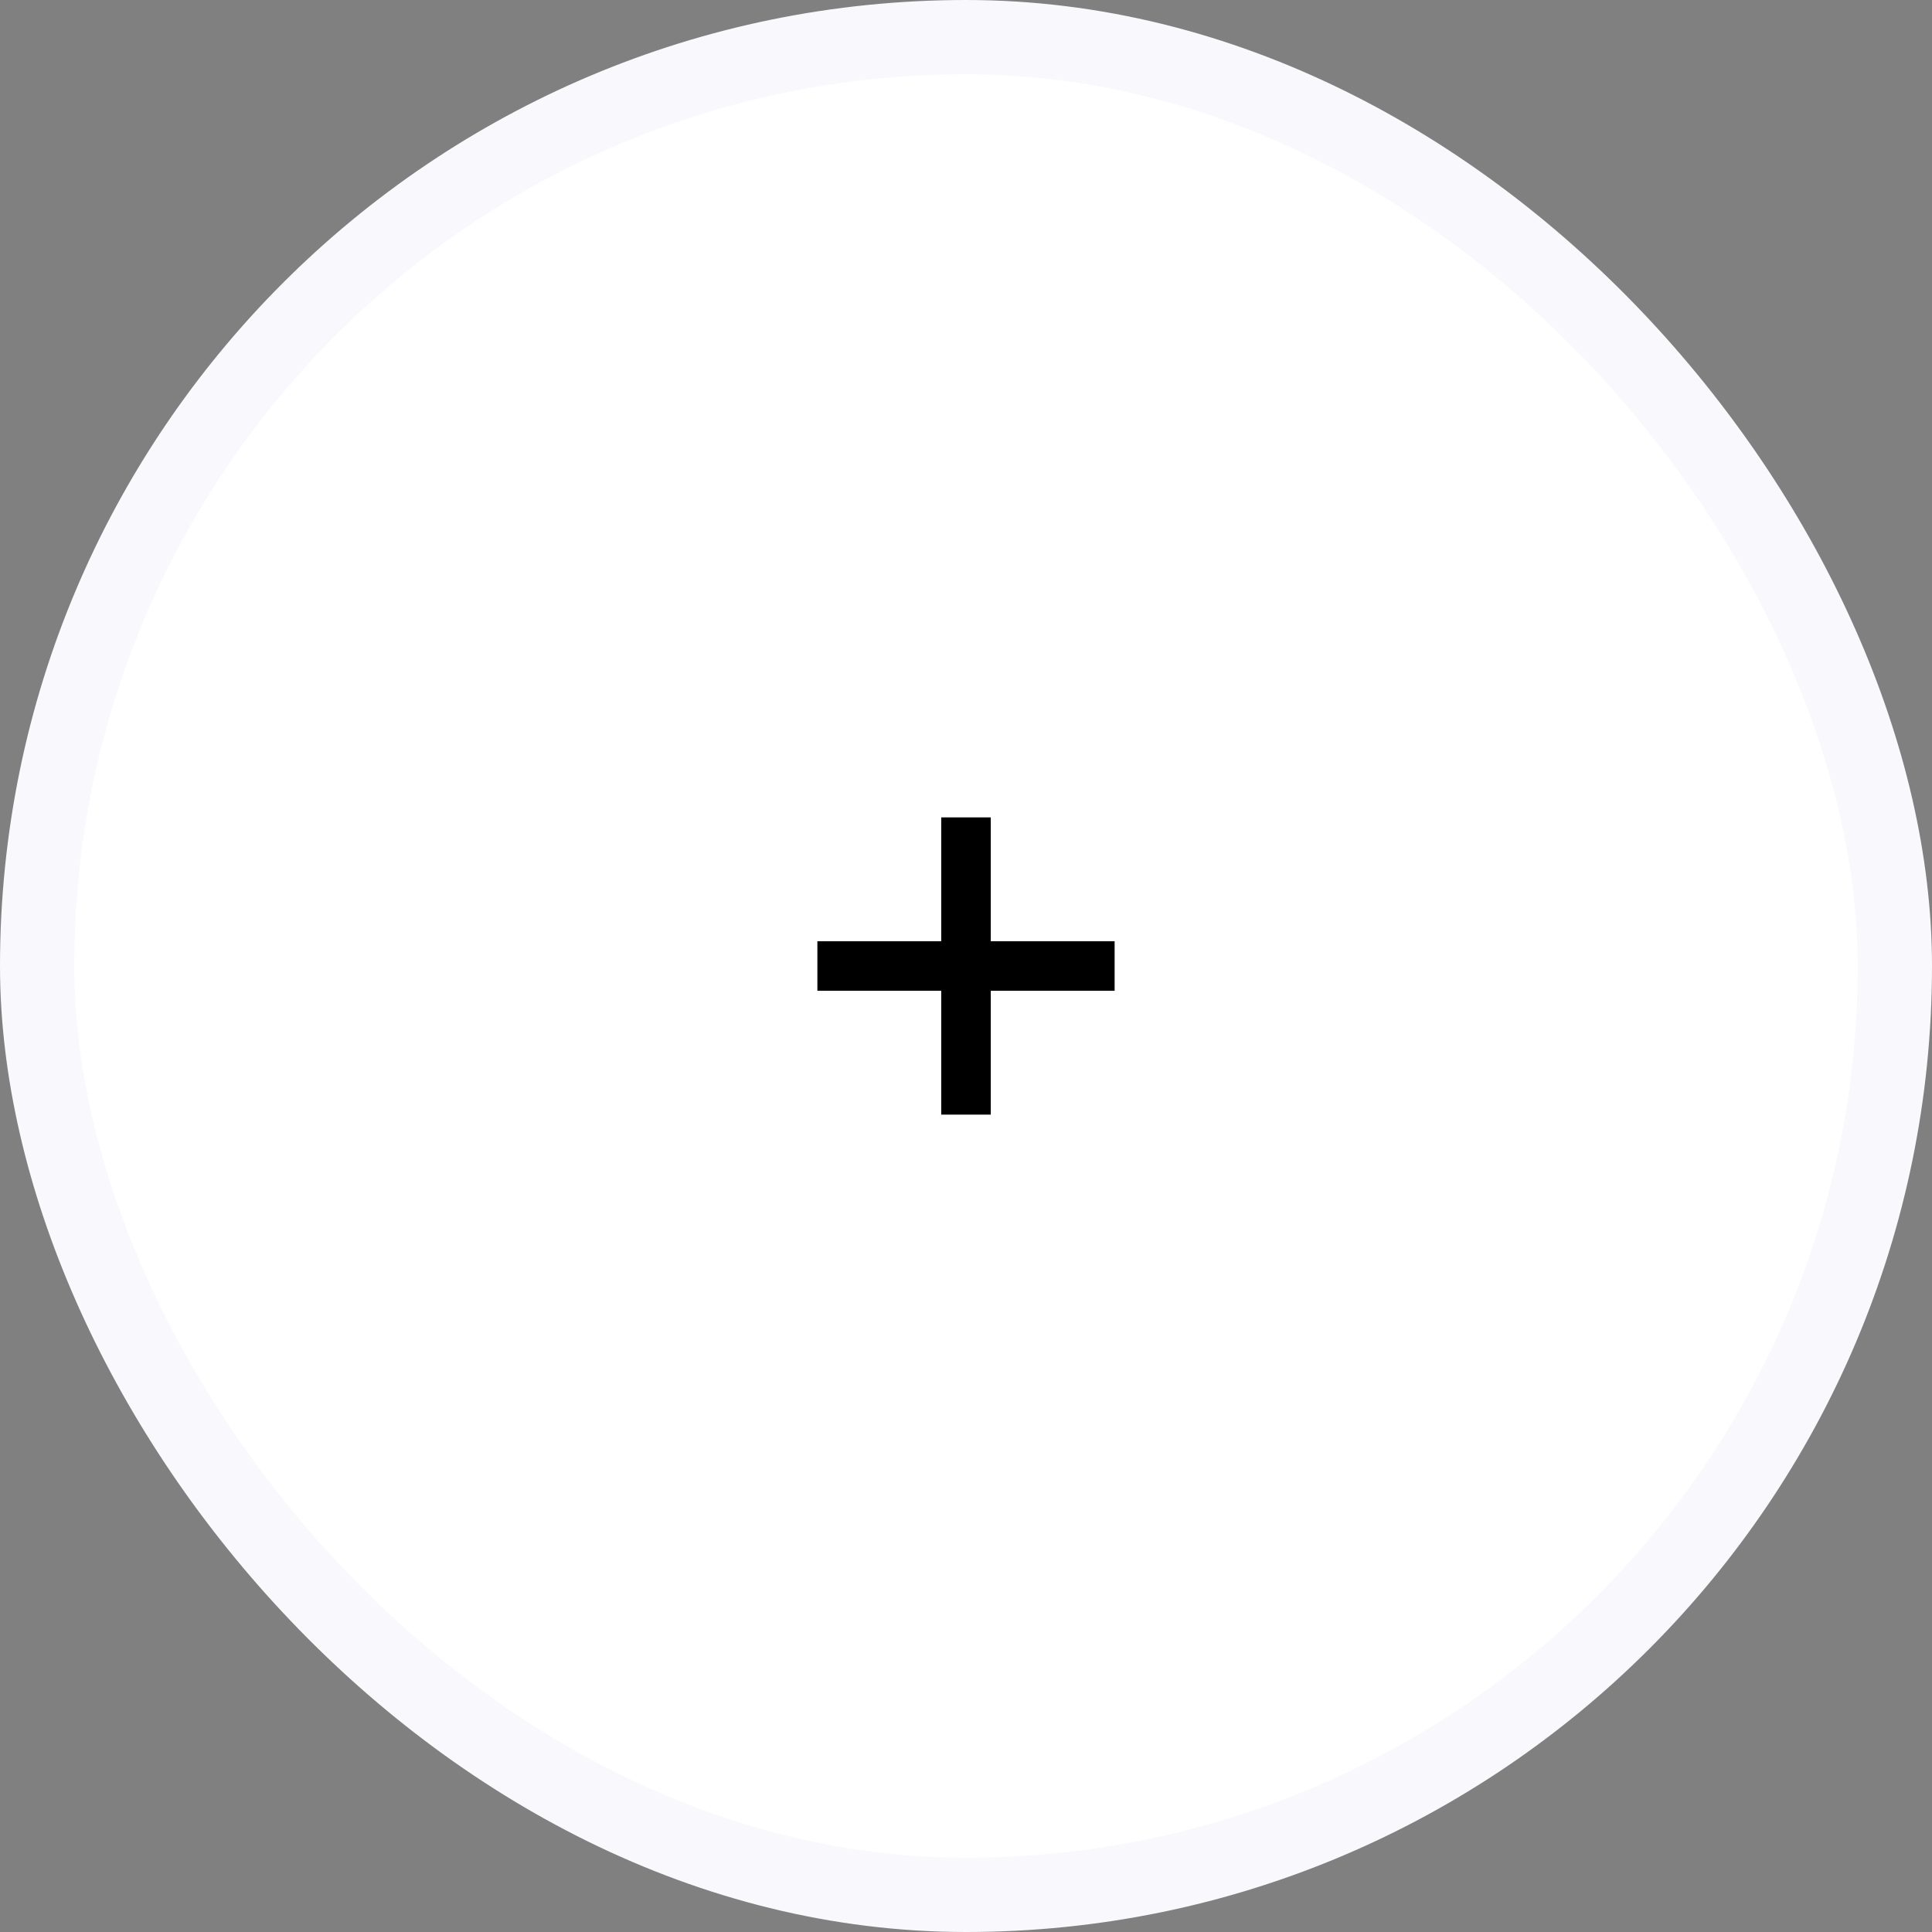 <svg width="78" height="78" viewBox="0 0 78 78" fill="none" xmlns="http://www.w3.org/2000/svg">
<rect x="0" y="0" width="78" height="78" fill="#808080" stroke="none"/>
<g id="Group 3579">
<rect id="Small portrait 12" x="1.5" y="1.5" width="75" height="75" rx="37.5" fill="white" stroke="#F9F9FD" stroke-width="3"/>
<g id="Group 1000004947">
<rect id="Rectangle 6834" x="38" y="33" width="2" height="12" fill="black"/>
<rect id="Rectangle 6835" x="45" y="38" width="2" height="12" transform="rotate(90 45 38)" fill="black"/>
</g>
</g>
</svg>
